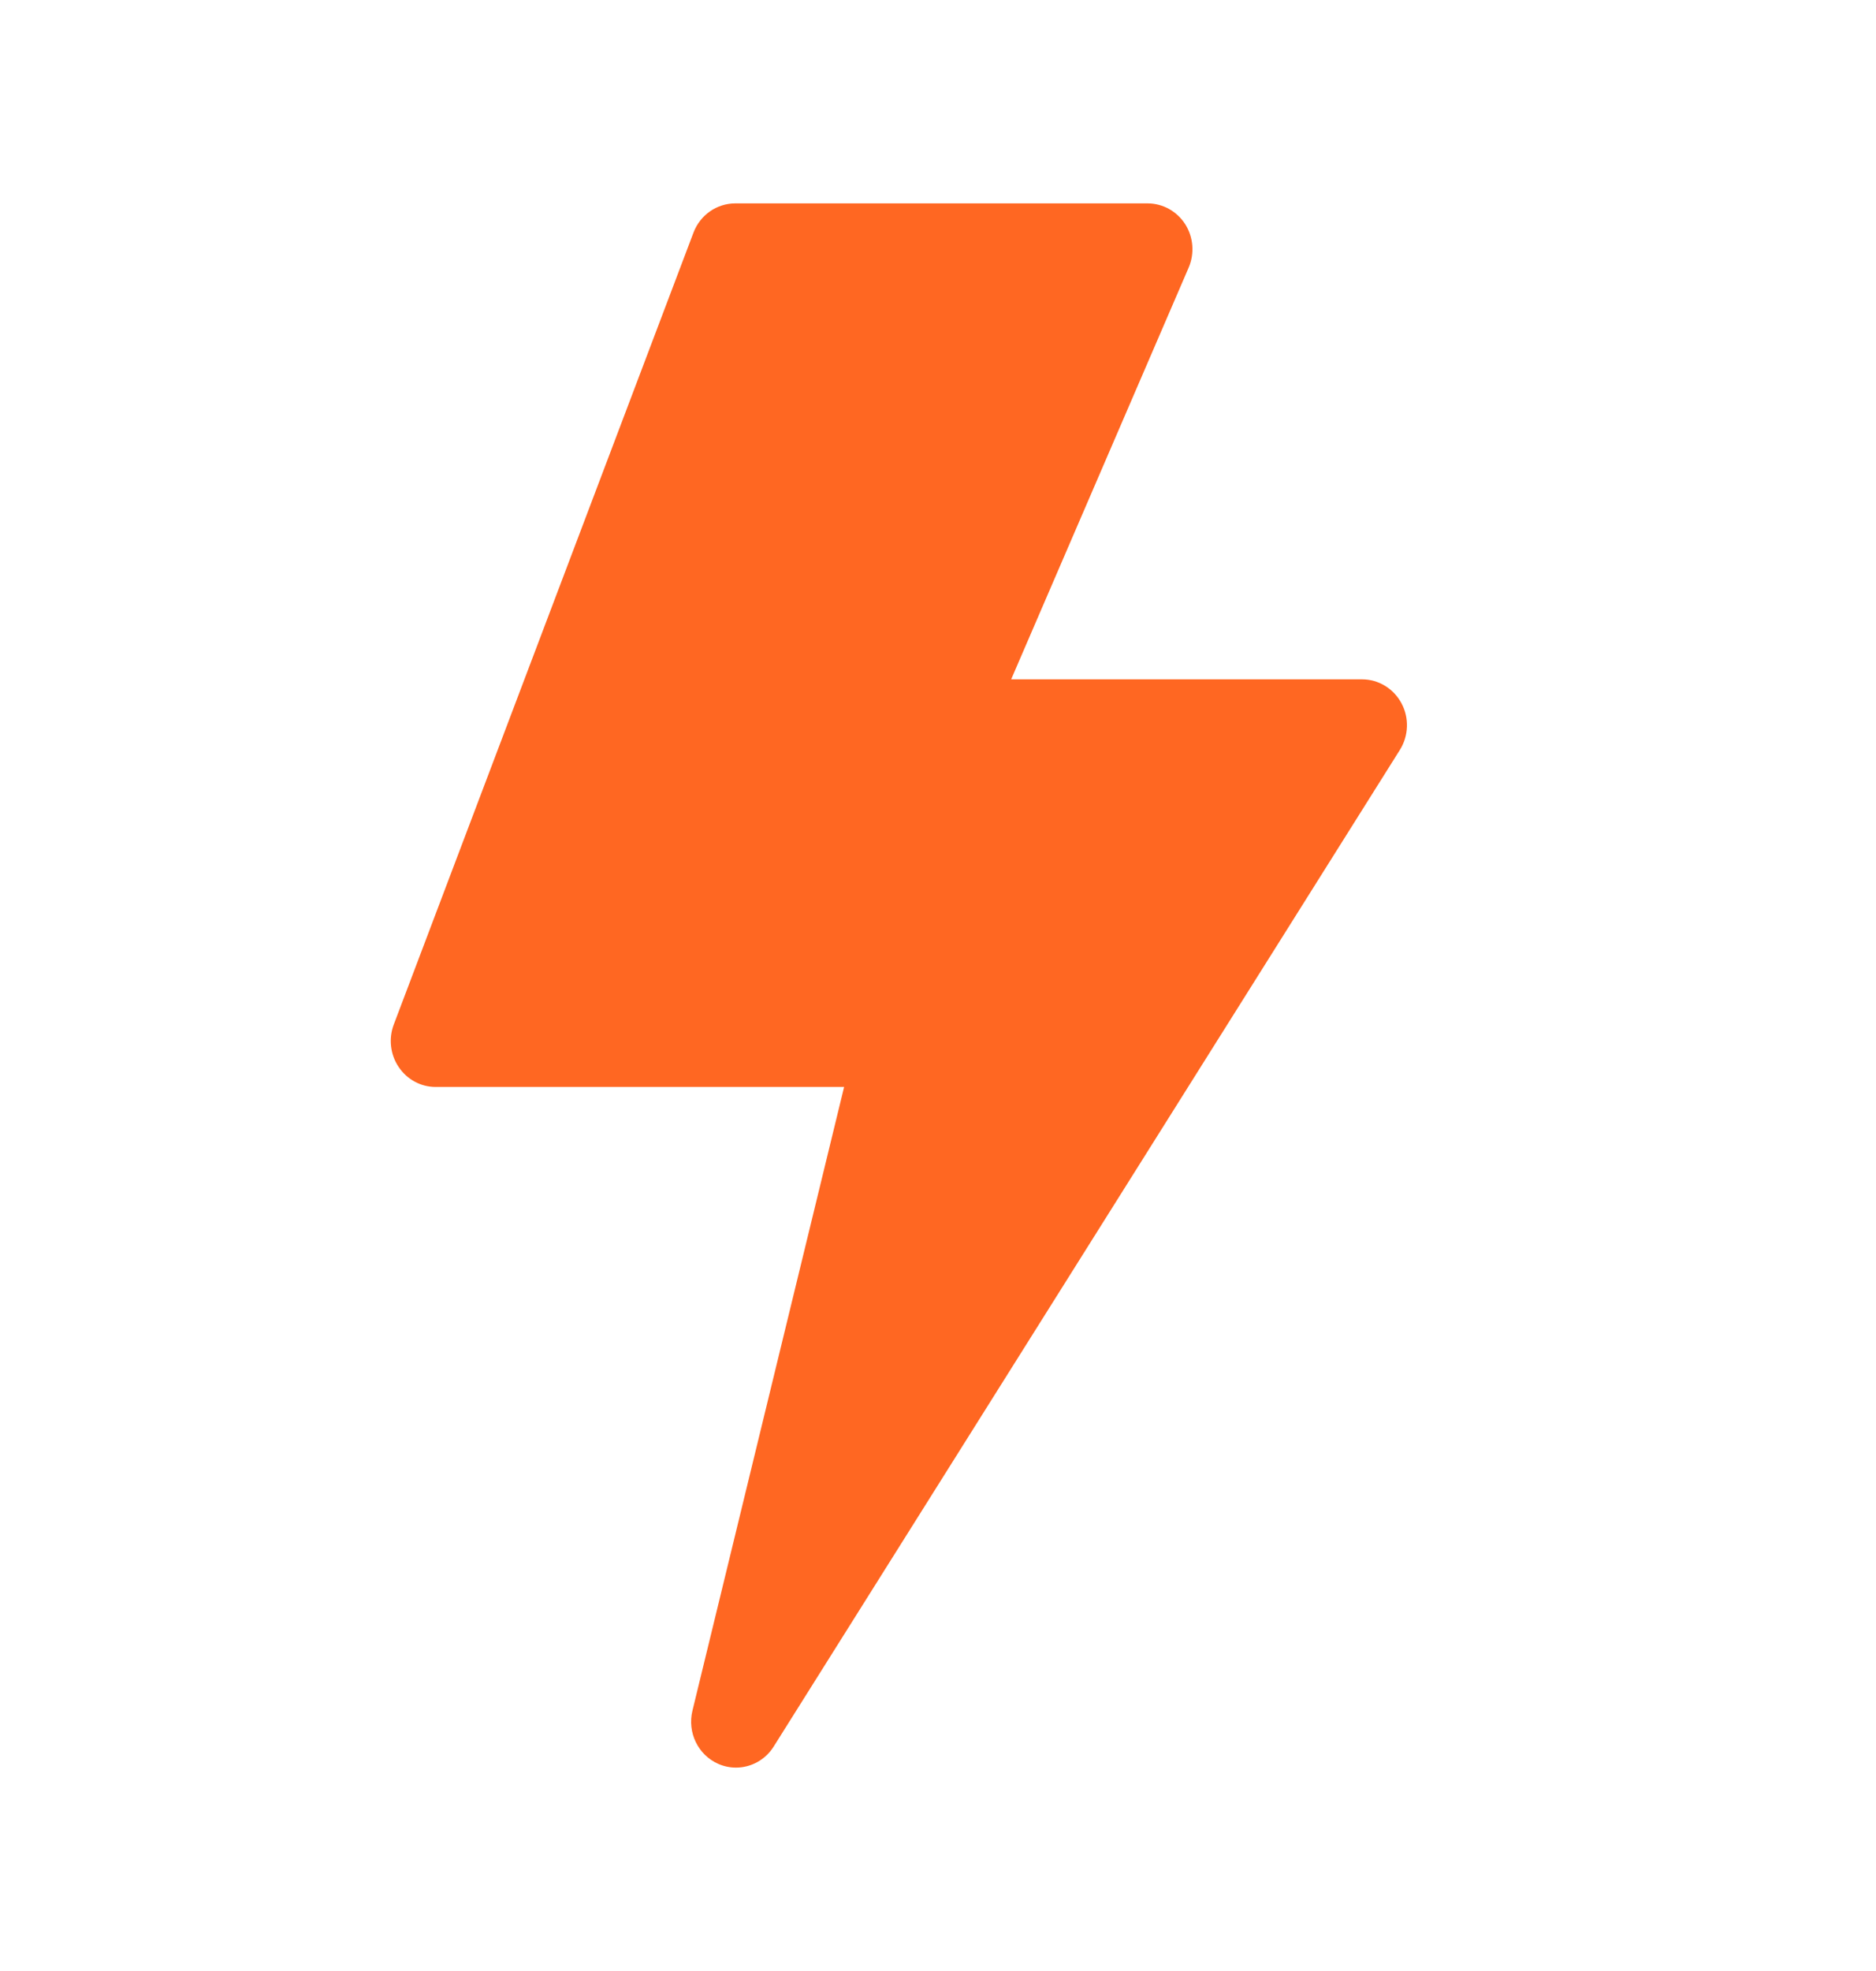 <svg width="20" height="21" viewBox="0 0 20 21" fill="none" xmlns="http://www.w3.org/2000/svg">
<path d="M7.846 18.833C7.783 18.833 7.718 18.82 7.657 18.793C7.442 18.698 7.326 18.459 7.382 18.227L8.999 11.581H4.644C4.486 11.581 4.339 11.501 4.25 11.368C4.161 11.236 4.141 11.066 4.198 10.916L7.393 2.479C7.464 2.291 7.641 2.167 7.839 2.167H12.234C12.396 2.167 12.546 2.25 12.635 2.388C12.723 2.526 12.737 2.701 12.672 2.852L10.78 7.238H14.521C14.696 7.238 14.857 7.336 14.941 7.493C15.025 7.649 15.018 7.84 14.924 7.99L8.248 18.609C8.158 18.752 8.005 18.833 7.846 18.833Z" fill="#FF6722"/>
</svg>
